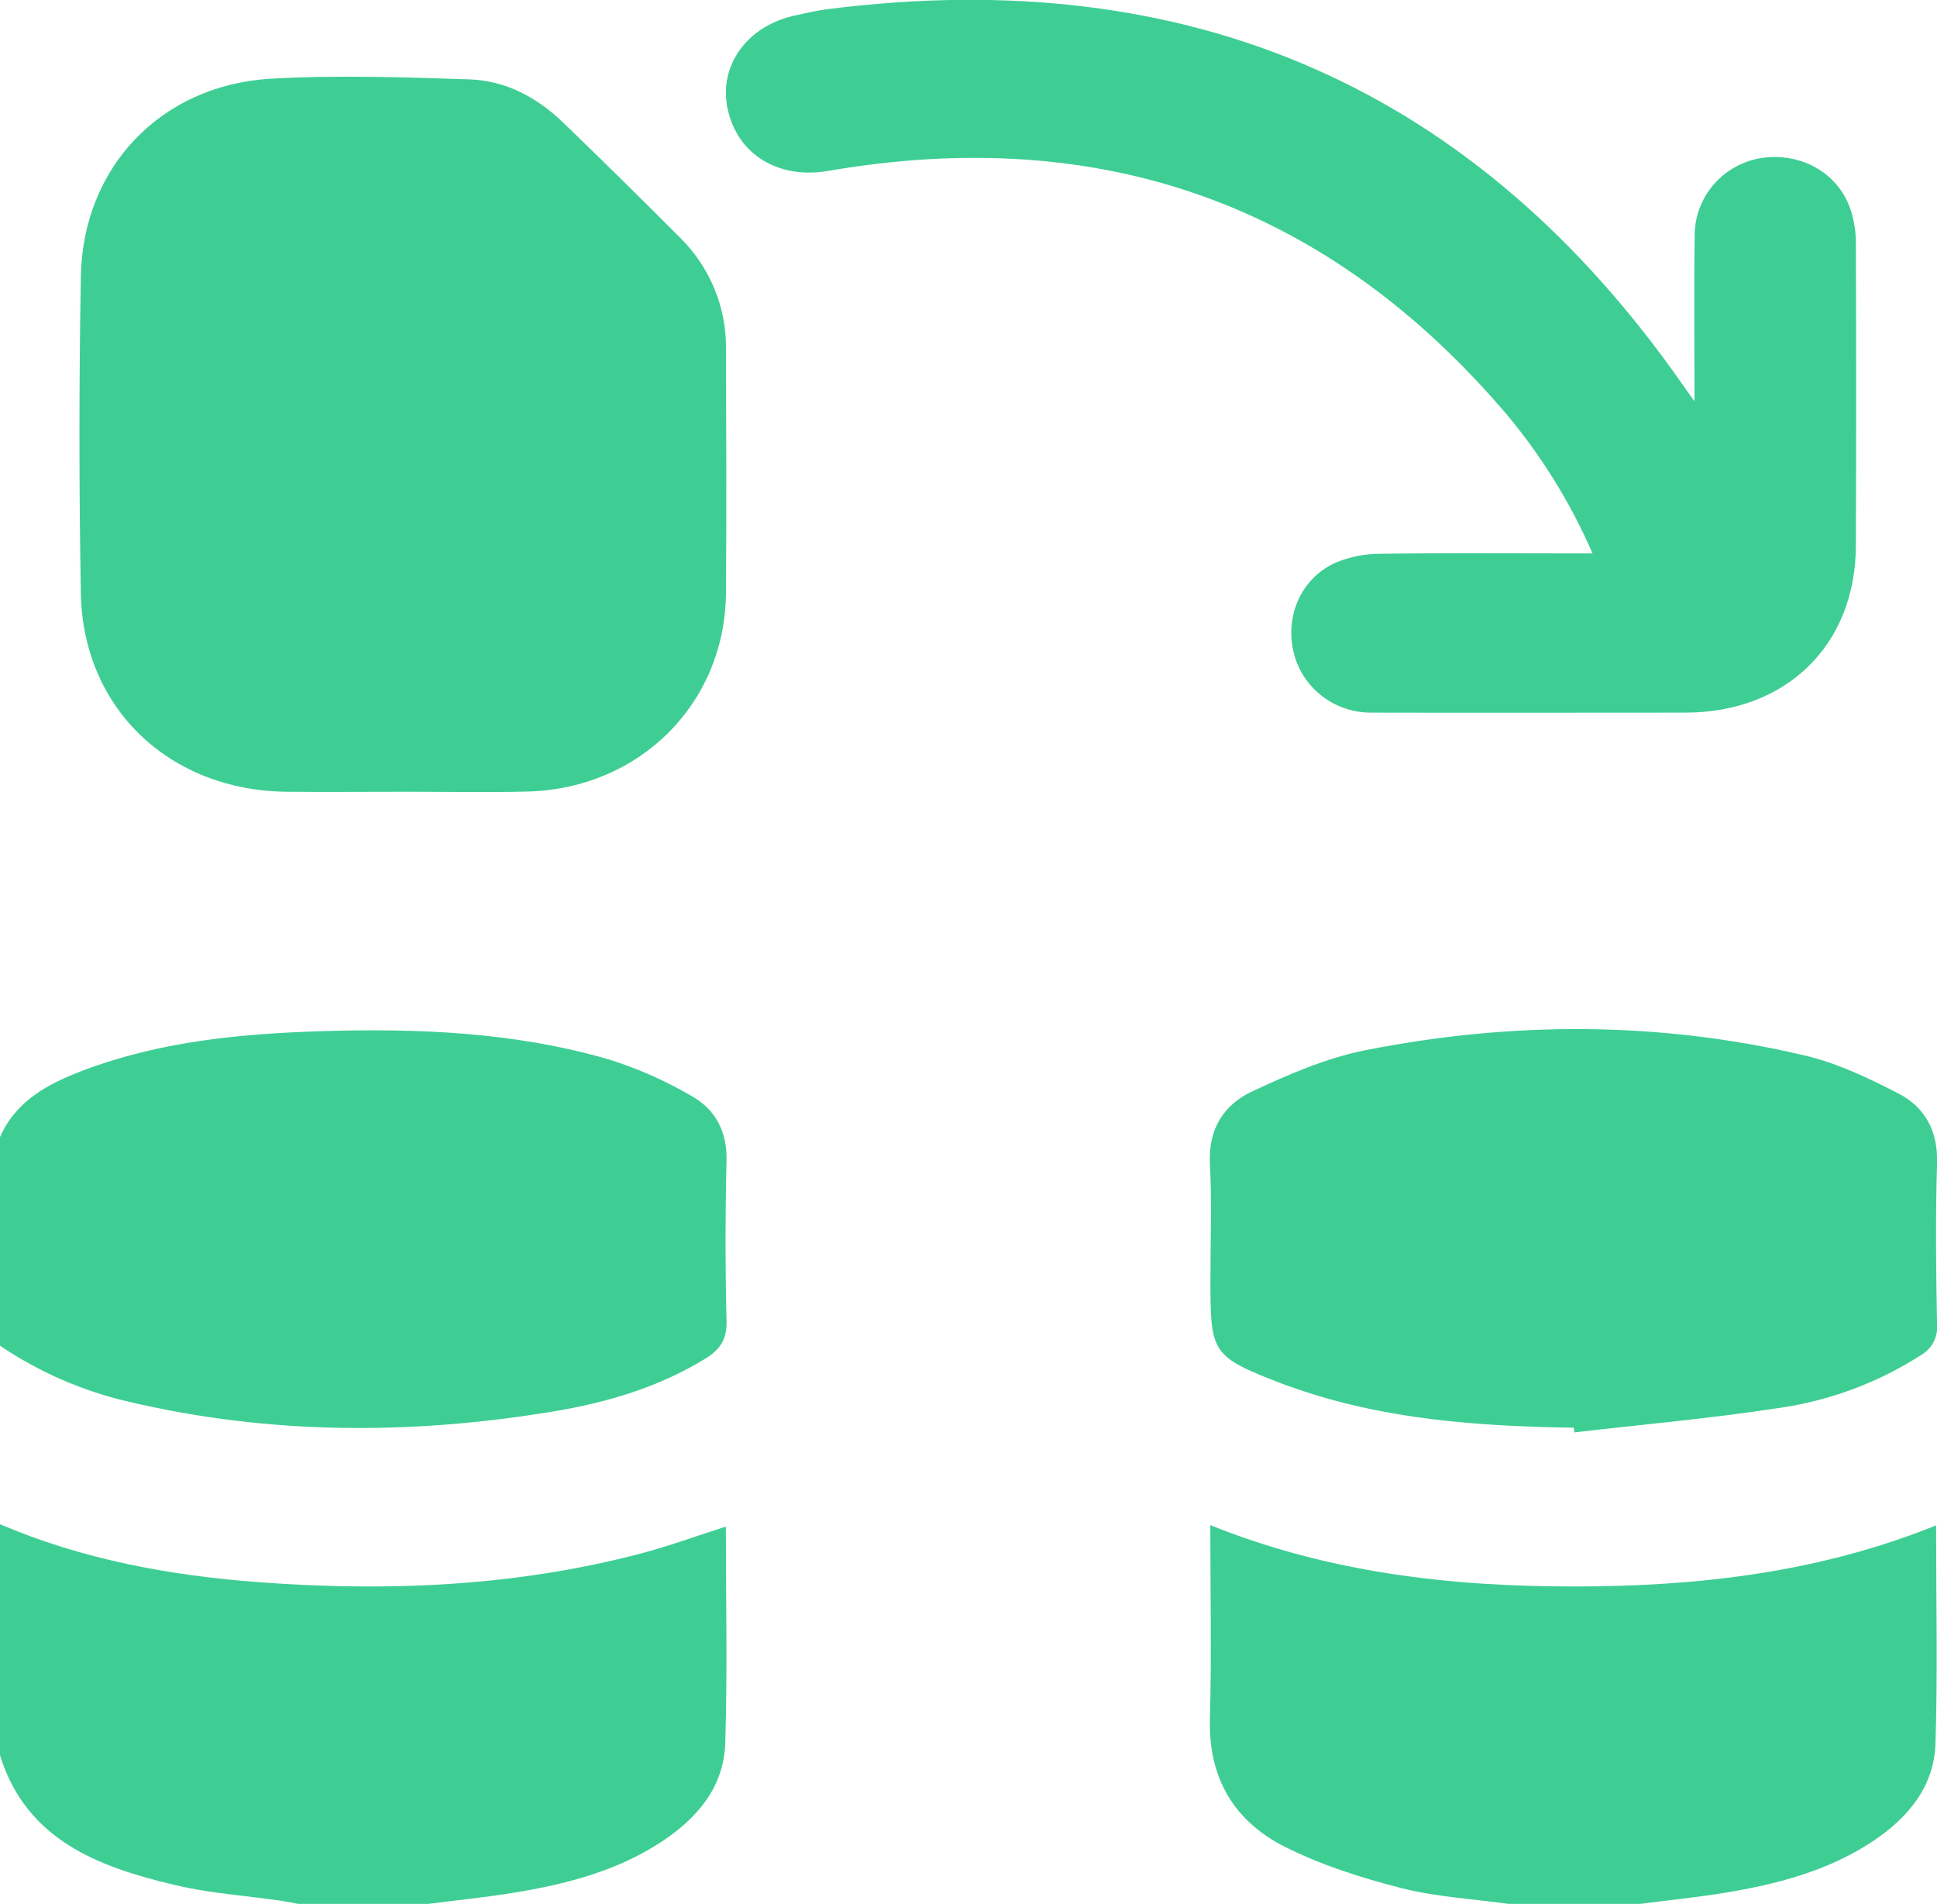 <svg width="58" height="57" viewBox="0 0 58 57" fill="none" xmlns="http://www.w3.org/2000/svg">
<g clip-path="url(#clip0_299_688)">
<path d="M-0 34.042C0.483 32.944 1.46 32.434 2.512 32.039C4.798 31.178 7.194 30.948 9.615 30.872C12.527 30.781 15.429 30.901 18.242 31.721C19.101 31.991 19.925 32.356 20.7 32.808C21.431 33.216 21.778 33.886 21.755 34.763C21.716 36.359 21.716 37.955 21.755 39.551C21.77 40.097 21.558 40.407 21.123 40.673C19.724 41.533 18.174 41.991 16.571 42.256C12.308 42.962 8.053 42.958 3.827 41.959C2.455 41.639 1.156 41.071 -0.005 40.284L-0 34.042Z" fill="#3ECE94"/>
<path d="M-0.001 45.632C2.468 46.687 5.075 47.167 7.736 47.367C11.593 47.656 15.428 47.499 19.194 46.508C20.042 46.284 20.869 45.979 21.735 45.702C21.735 47.886 21.785 50.041 21.716 52.192C21.676 53.489 20.89 54.425 19.816 55.134C18.469 56.02 16.941 56.413 15.369 56.667C14.518 56.806 13.656 56.891 12.8 57.002H8.95C8.768 56.969 8.587 56.931 8.404 56.904C7.346 56.75 6.269 56.681 5.228 56.432C2.928 55.888 0.785 55.082 -0.003 52.544L-0.001 45.632Z" fill="#3ECE94"/>
<path d="M45.188 57.001C44.108 56.85 43.004 56.793 41.956 56.525C40.764 56.219 39.562 55.839 38.469 55.288C36.944 54.519 36.182 53.218 36.229 51.466C36.281 49.556 36.241 47.643 36.241 45.66C39.77 47.082 43.426 47.499 47.142 47.496C50.836 47.496 54.474 47.08 57.973 45.667C57.973 47.891 58.022 50.046 57.955 52.196C57.914 53.495 57.128 54.429 56.055 55.14C54.707 56.025 53.179 56.418 51.608 56.673C50.756 56.811 49.895 56.896 49.038 57.008L45.188 57.001Z" fill="#3ECE94"/>
<path d="M12.084 23.704C10.914 23.704 9.745 23.716 8.575 23.704C5.066 23.663 2.48 21.203 2.421 17.756C2.365 14.602 2.365 11.446 2.421 8.288C2.472 5.016 4.81 2.548 8.113 2.356C10.085 2.244 12.072 2.312 14.05 2.376C15.141 2.411 16.081 2.916 16.86 3.667C18.045 4.81 19.217 5.964 20.376 7.128C20.816 7.565 21.162 8.084 21.396 8.654C21.63 9.225 21.746 9.835 21.738 10.45C21.747 12.882 21.757 15.314 21.738 17.746C21.715 21.051 19.169 23.601 15.816 23.697C14.568 23.73 13.32 23.703 12.082 23.703L12.084 23.704Z" fill="#3ECE94"/>
<path d="M50.739 12.015C50.739 10.221 50.721 8.605 50.745 6.991C50.758 6.447 50.962 5.924 51.323 5.512C51.684 5.1 52.18 4.825 52.725 4.733C53.926 4.549 55.042 5.173 55.414 6.278C55.522 6.614 55.575 6.964 55.571 7.316C55.582 10.325 55.582 13.334 55.571 16.342C55.56 19.312 53.489 21.332 50.466 21.335C47.333 21.335 44.201 21.343 41.068 21.335C40.515 21.34 39.978 21.154 39.549 20.811C39.121 20.467 38.827 19.988 38.719 19.454C38.492 18.362 39.005 17.264 40.035 16.827C40.454 16.661 40.901 16.577 41.351 16.579C43.238 16.552 45.125 16.568 47.012 16.568H47.686C47.037 15.073 46.175 13.678 45.128 12.422C39.785 6.135 33.007 3.701 24.796 5.117C23.321 5.371 22.092 4.64 21.791 3.276C21.504 1.98 22.358 0.779 23.799 0.465C24.11 0.397 24.424 0.321 24.74 0.28C35.647 -1.122 44.208 2.642 50.424 11.573C50.496 11.679 50.568 11.779 50.739 12.015Z" fill="#3ECE94"/>
<path d="M47.125 42.743C44.25 42.7 41.4 42.499 38.663 41.523C38.593 41.497 38.52 41.477 38.45 41.45C36.278 40.606 36.244 40.557 36.244 38.297C36.244 37.147 36.29 35.994 36.229 34.846C36.175 33.815 36.634 33.074 37.499 32.672C38.58 32.168 39.708 31.678 40.87 31.444C45.266 30.575 49.68 30.569 54.054 31.603C55.026 31.833 55.964 32.281 56.856 32.743C57.65 33.157 58.03 33.872 58.002 34.82C57.952 36.434 57.97 38.05 58.002 39.665C58.016 39.847 57.977 40.03 57.89 40.192C57.802 40.353 57.67 40.487 57.508 40.577C56.222 41.401 54.77 41.94 53.251 42.155C51.226 42.465 49.181 42.646 47.143 42.883L47.125 42.743Z" fill="#3ECE94"/>
</g>
<defs>
<clipPath id="clip0_299_688">
<rect width="58" height="57" fill="white"/>
</clipPath>
</defs>
</svg>

